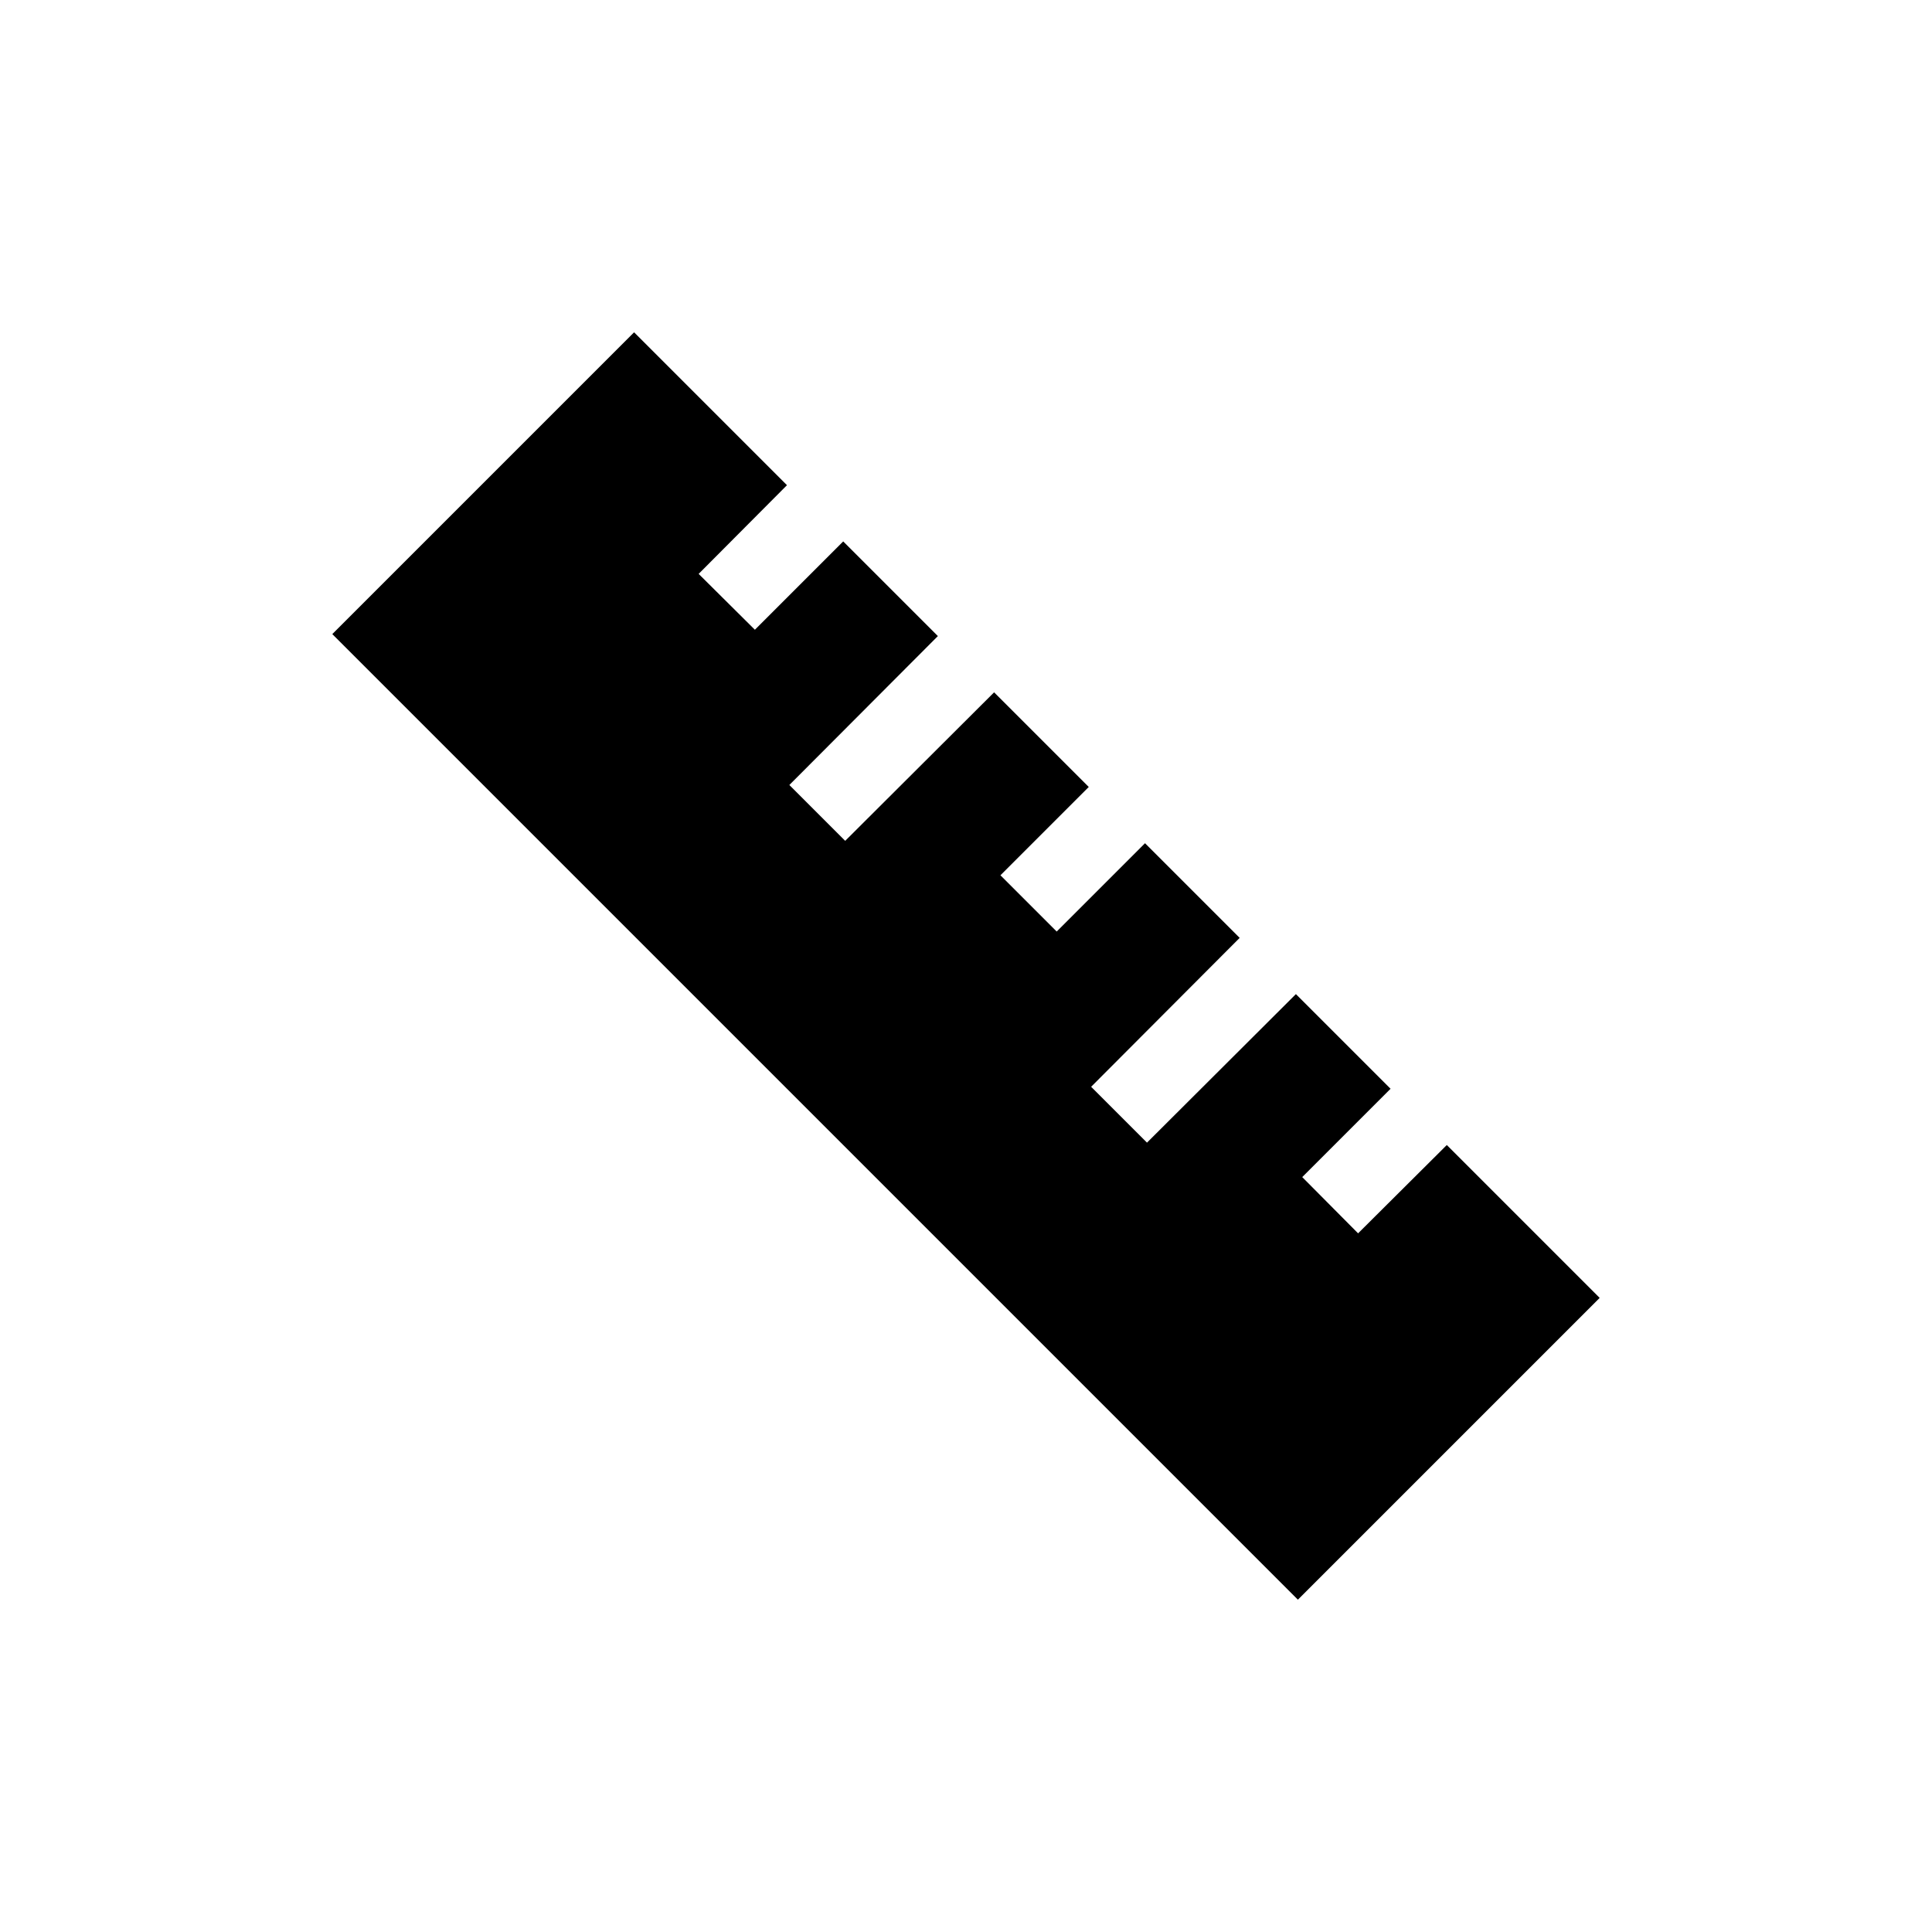 <?xml version="1.0" encoding="UTF-8"?>
<!-- Uploaded to: ICON Repo, www.iconrepo.com, Generator: ICON Repo Mixer Tools -->
<svg fill="#000000" width="800px" height="800px" version="1.1" viewBox="144 144 512 512" xmlns="http://www.w3.org/2000/svg">
 <path d="m527.42 447.44-23.512 23.406-14.801-14.906 23.406-23.406-25.086-25.086-39.465 39.363-14.801-14.801 39.363-39.465-25.086-25.086-23.406 23.406-14.906-14.906 23.406-23.406-25.086-25.082-39.465 39.359-14.797-14.801 39.359-39.465-25.086-25.086-23.406 23.406-14.906-14.801 23.406-23.508-40.512-40.516-79.98 79.98 255.89 255.89 79.977-79.977z"/>
</svg>